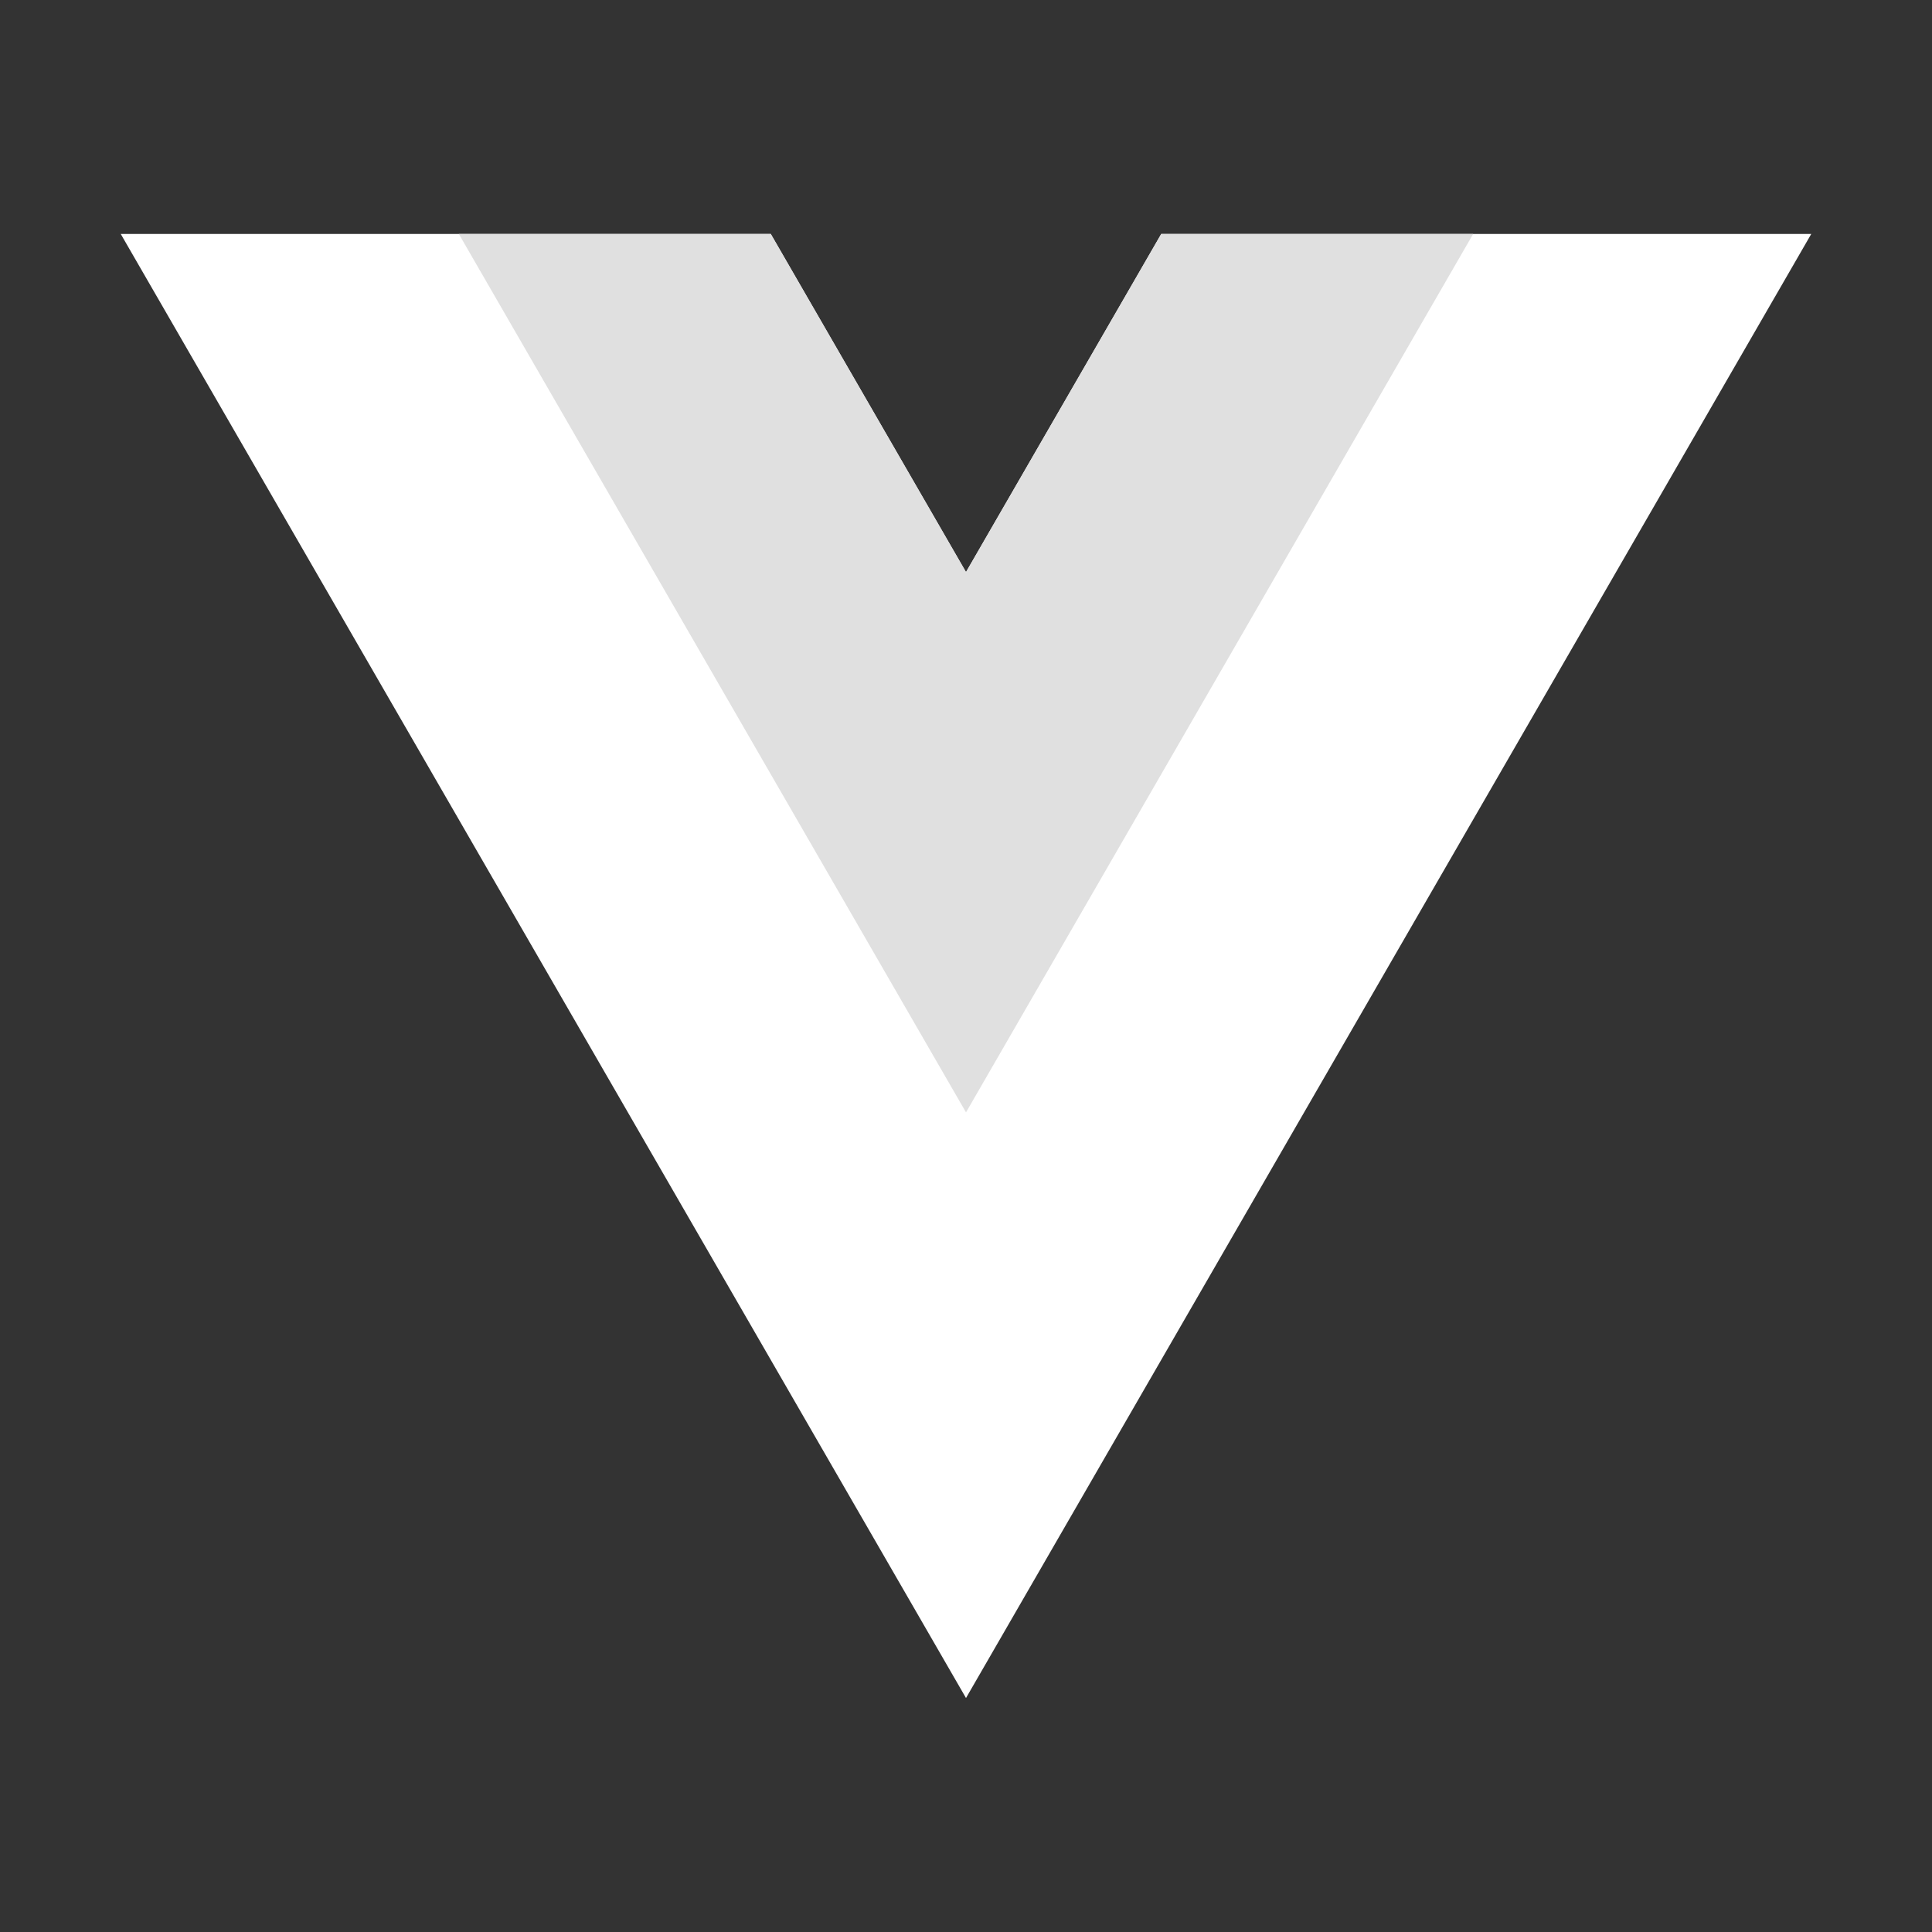 <svg width="96" height="96" viewBox="0 0 96 96" fill="none" xmlns="http://www.w3.org/2000/svg">
<rect x="0" y="0" width="96" height="96" fill="#333333" stroke="none"/>
<g clip-path="url(#clip0_1013_7764)">
<path d="M57.7 11.626L48 28.426L38.3 11.626H6L48 84.374L90 11.626H57.7Z" fill="white"/>
<path d="M57.7 11.626L48 28.426L38.3 11.626H22.8L48 55.273L73.2 11.626H57.7Z" fill="#E0E0E0"/>
</g>
<defs>
<clipPath id="clip0_1013_7764">
<rect width="84" height="72.747" fill="white" transform="translate(6 11.626)"/>
</clipPath>
</defs>
</svg>
